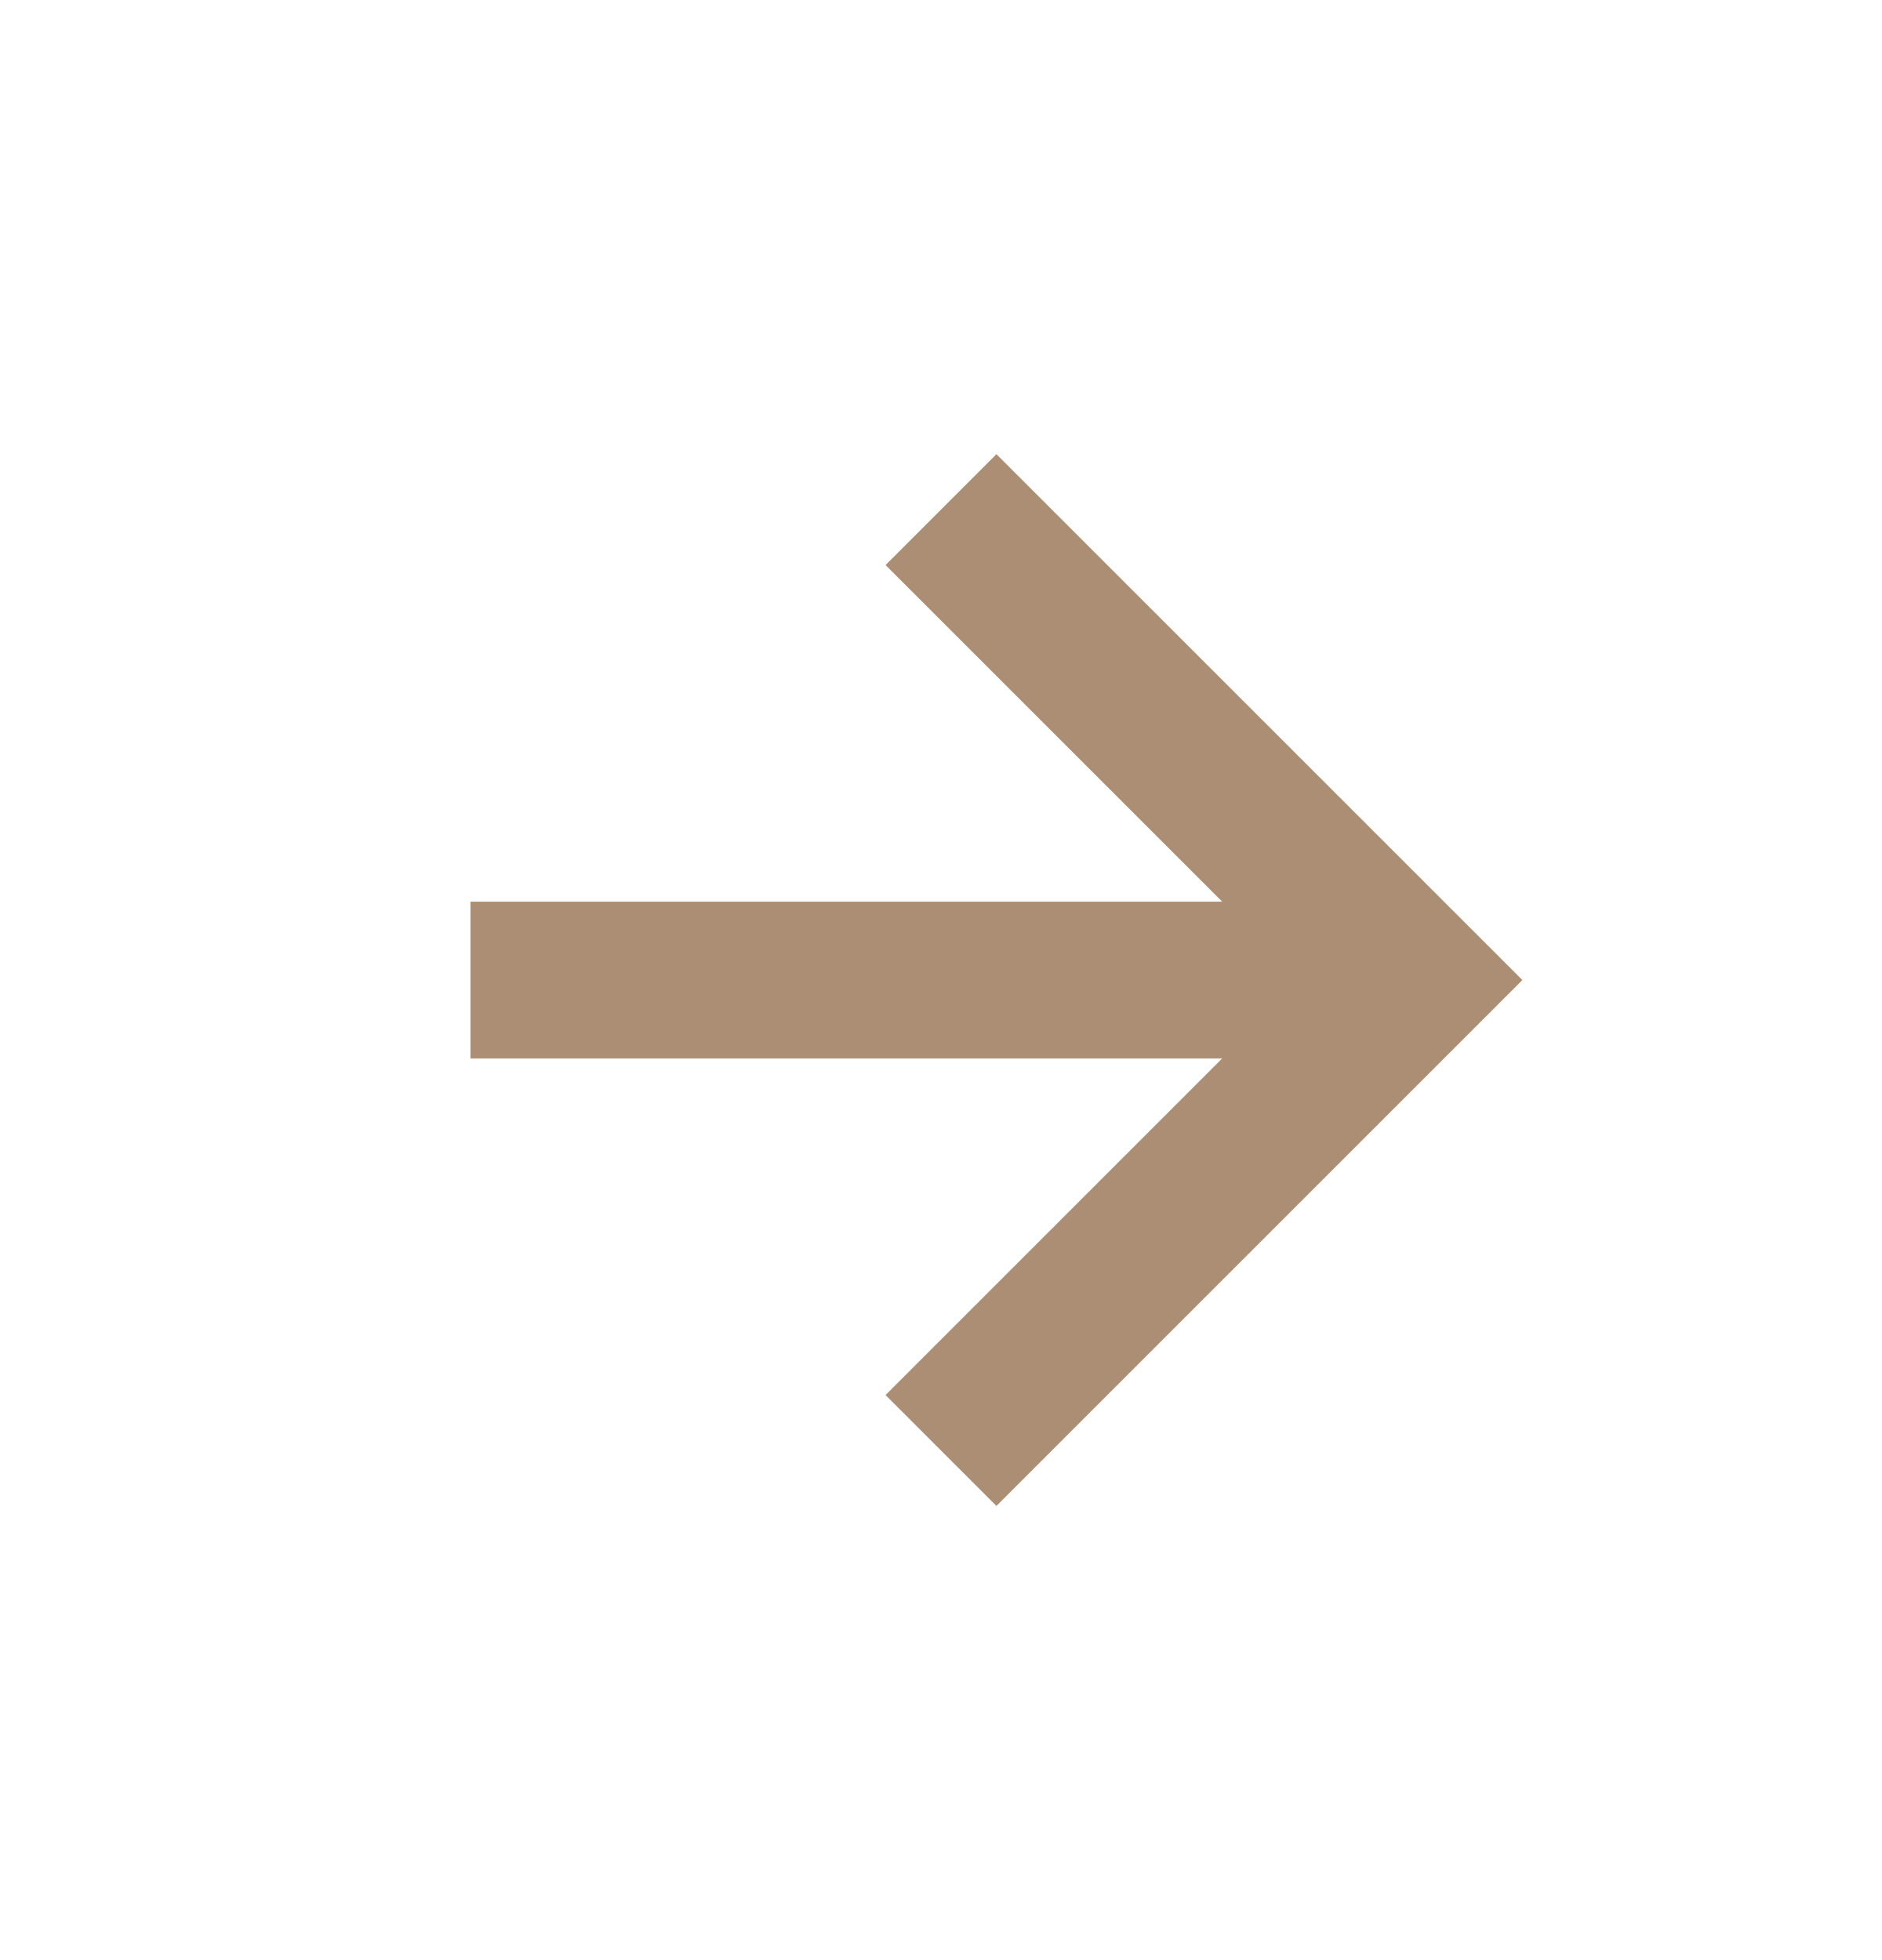 <svg width="24" height="25" viewBox="0 0 24 25" fill="none" xmlns="http://www.w3.org/2000/svg">
<g clip-path="url(#clip0_202_2195)">
<path d="M11.293 17.793L12.707 19.207L19.414 12.5L12.707 5.793L11.293 7.207L15.586 11.5H6V13.5H15.586L11.293 17.793Z" fill="#AB8E73"/>
</g>
<defs>
<clipPath id="clip0_202_2195">
<rect width="24" height="24" fill="white" transform="translate(0 0.5)"/>
</clipPath>
</defs>
</svg>
